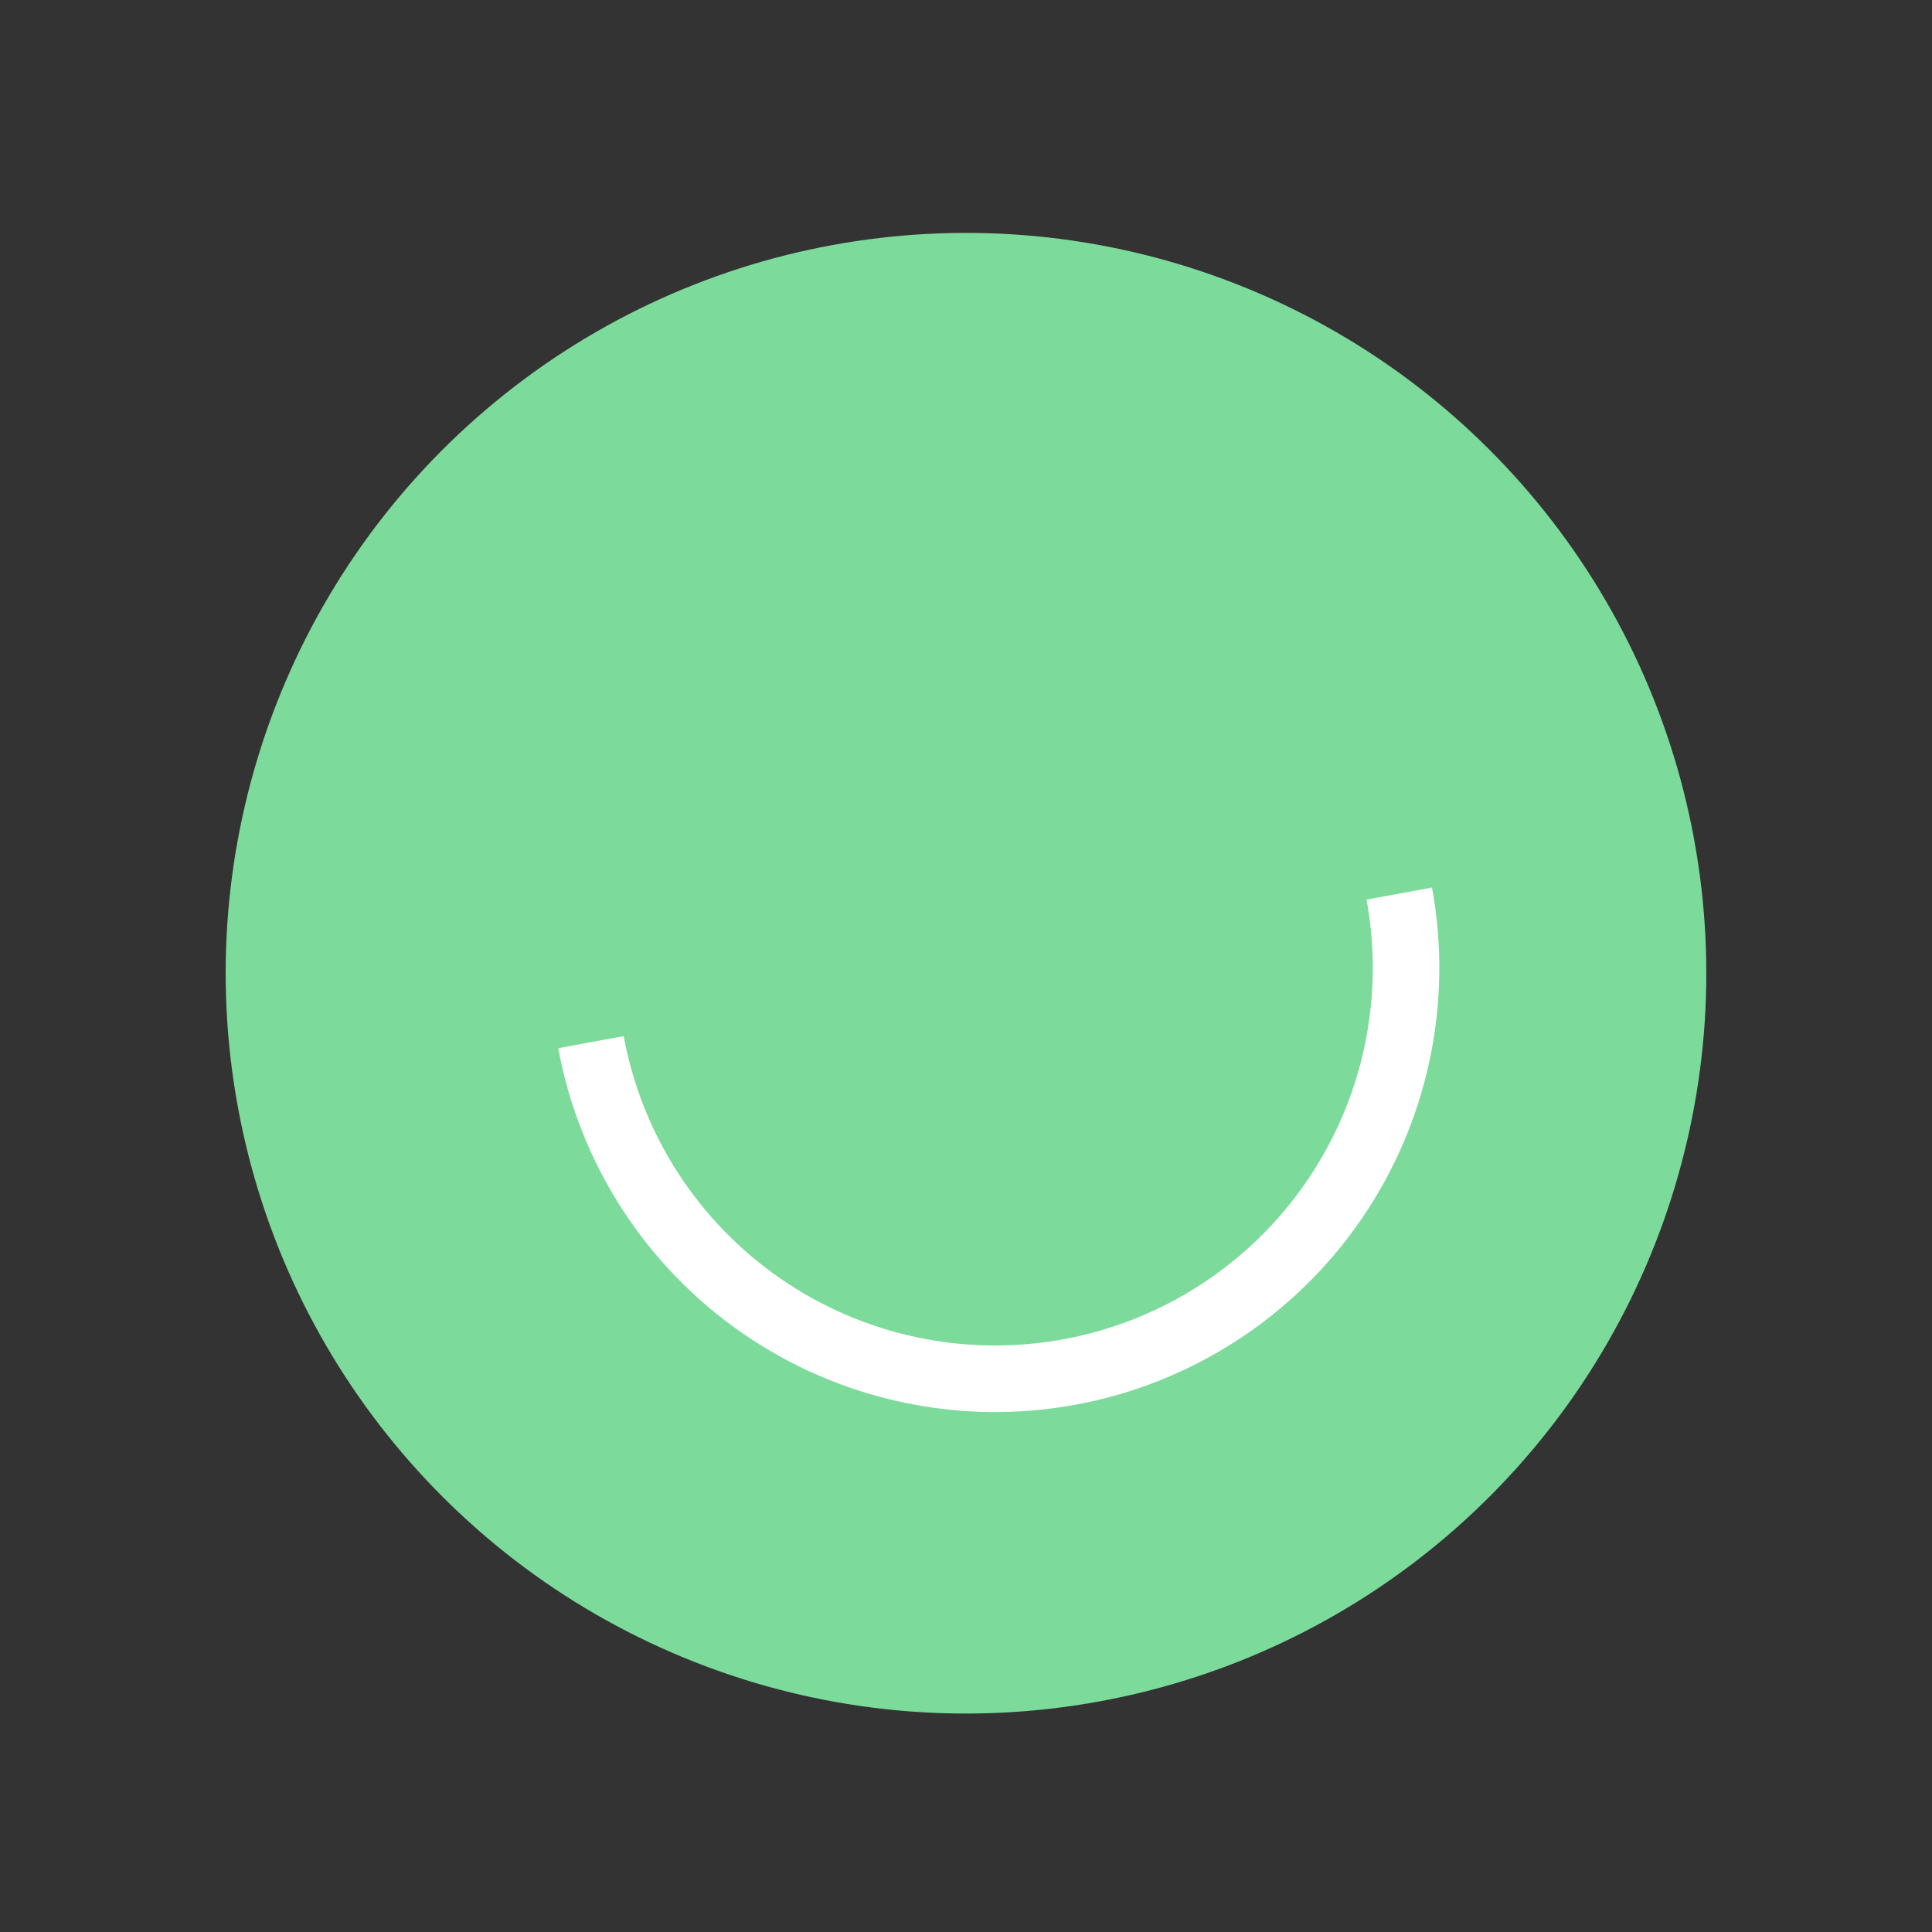 <svg width="120" height="120" viewBox="0 0 120 120" fill="none" xmlns="http://www.w3.org/2000/svg">
<rect x="0" y="0" width="120" height="120" fill="#333333" stroke="none"/>
<circle cx="60" cy="60.449" r="45.982" transform="rotate(-10.416 60 60.449)" fill="#7CDB9B"/>
<path d="M34.674 65.103C35.997 72.3 40.125 78.676 46.149 82.83C52.173 86.983 59.6 88.573 66.797 87.25C73.993 85.927 80.37 81.8 84.523 75.776C88.677 69.752 90.267 62.324 88.944 55.128L84.879 55.875C86.004 61.993 84.652 68.308 81.121 73.43C77.589 78.552 72.168 82.061 66.05 83.185C59.931 84.31 53.617 82.958 48.495 79.427C43.373 75.896 39.864 70.475 38.739 64.356L34.674 65.103Z" fill="white"/>
</svg>
